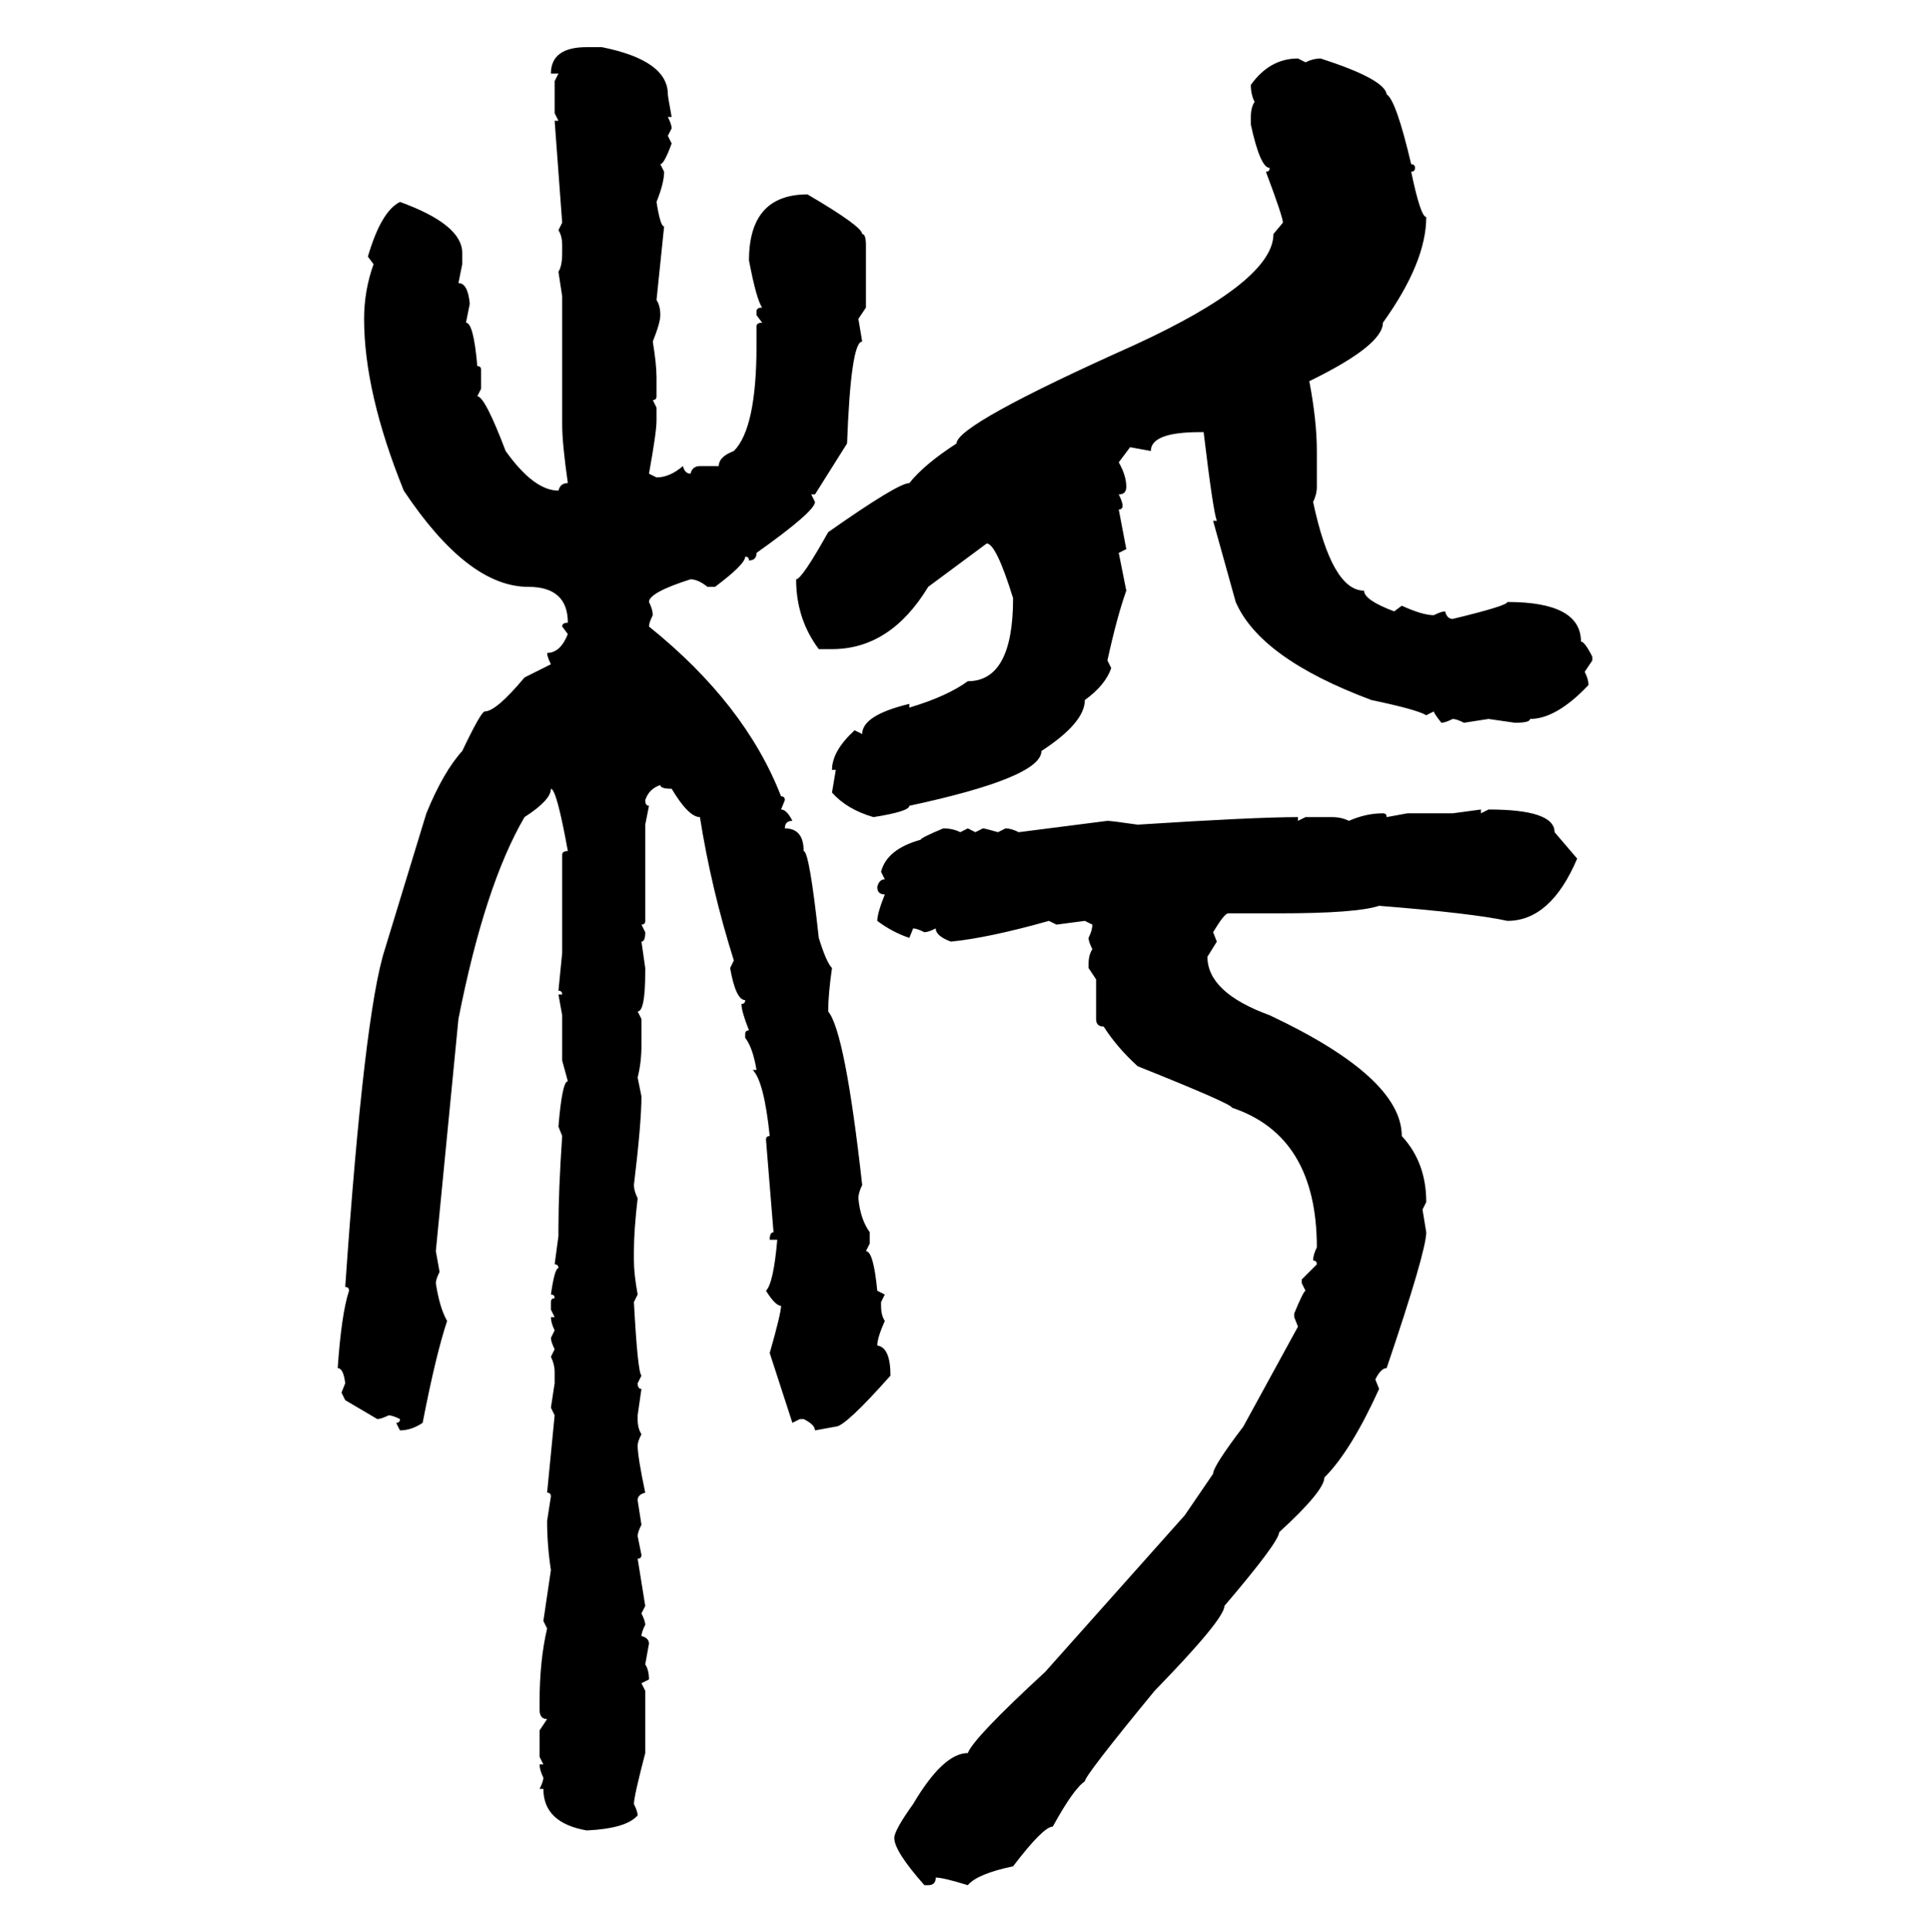 <svg xmlns="http://www.w3.org/2000/svg" xmlns:xlink="http://www.w3.org/1999/xlink" width="299.707" height="300"><path d="M91.11 7.32L91.11 7.32L93.46 7.32Q103.71 9.38 103.71 14.65L103.71 14.65Q103.71 14.94 104.30 18.16L104.30 18.16L103.71 18.16Q104.30 19.34 104.30 19.92L104.30 19.92L103.71 21.09L104.30 22.27Q103.13 25.49 102.54 25.49L102.54 25.49L103.13 26.66Q103.13 28.42 101.95 31.35L101.95 31.35Q102.54 35.16 103.13 35.16L103.13 35.16L101.95 46.58Q102.54 47.46 102.54 48.93L102.54 48.93Q102.54 50.10 101.37 53.03L101.37 53.03Q101.95 56.54 101.95 58.59L101.95 58.59L101.95 61.52Q101.95 62.11 101.37 62.11L101.37 62.11L101.95 63.28L101.95 65.33Q101.95 67.09 100.78 73.54L100.78 73.54L101.95 74.12Q104.00 74.12 106.05 72.36L106.05 72.36Q106.35 73.54 107.23 73.54L107.23 73.54Q107.52 72.36 108.69 72.36L108.69 72.36L111.62 72.36Q111.62 70.90 113.96 70.02L113.96 70.02Q117.48 66.50 117.48 53.61L117.48 53.61L117.48 50.68Q117.48 50.10 118.36 50.10L118.36 50.10L117.48 48.93L117.48 48.34Q117.48 47.75 118.36 47.75L118.36 47.75Q117.48 46.58 116.31 40.43L116.31 40.43Q116.31 30.18 125.39 30.18L125.39 30.18Q133.89 35.16 133.89 36.33L133.89 36.33Q134.47 36.33 134.47 38.09L134.47 38.09L134.47 47.75L133.30 49.51L133.89 53.03Q132.13 53.03 131.54 68.85L131.54 68.85L126.56 76.76L125.98 76.76L126.56 77.93Q126.56 79.39 117.48 85.84L117.48 85.84Q117.48 87.01 116.31 87.01L116.31 87.01Q116.31 86.43 115.72 86.43L115.72 86.43Q115.72 87.60 111.04 91.11L111.04 91.11L109.86 91.11Q108.40 89.94 107.23 89.94L107.23 89.94Q100.78 91.99 100.78 93.46L100.78 93.46Q101.37 94.63 101.37 95.51L101.37 95.51Q100.78 96.68 100.78 97.27L100.78 97.27Q115.72 109.28 121.29 123.63L121.29 123.63Q121.88 123.63 121.88 124.22L121.88 124.22L121.29 125.68Q122.17 125.68 123.05 127.44L123.05 127.44Q121.88 127.44 121.88 128.61L121.88 128.61Q124.80 128.61 124.80 132.13L124.80 132.13Q125.68 132.13 127.15 145.61L127.15 145.61Q128.32 149.41 129.20 150.29L129.20 150.29Q128.61 154.39 128.61 157.03L128.61 157.03Q131.25 160.25 133.89 183.98L133.89 183.98Q133.30 185.16 133.30 186.04L133.30 186.04Q133.59 189.26 135.06 191.31L135.06 191.31L135.06 193.07L134.47 194.24Q135.64 194.24 136.23 200.39L136.23 200.39L137.40 200.98L136.82 202.15L136.82 202.73Q136.82 204.20 137.40 205.08L137.40 205.08Q136.23 207.71 136.23 208.89L136.23 208.89Q138.28 209.18 138.28 213.57L138.28 213.57Q131.25 221.48 129.79 221.48L129.79 221.48L126.56 222.07Q126.56 221.19 124.80 220.31L124.80 220.31L124.22 220.31L123.05 220.90L119.53 210.06Q121.29 203.91 121.29 202.73L121.29 202.73Q120.41 202.73 118.95 200.39L118.95 200.39Q120.12 199.22 120.70 192.48L120.70 192.48L119.53 192.48Q119.53 191.31 120.12 191.31L120.12 191.31L118.95 176.95Q118.95 176.37 119.53 176.37L119.53 176.37Q118.65 167.87 116.89 166.11L116.89 166.11L117.48 166.11Q116.89 162.60 115.72 161.13L115.72 161.13L115.72 160.55Q115.72 159.96 116.31 159.96L116.31 159.96Q115.14 157.03 115.14 155.86L115.14 155.86Q115.72 155.86 115.72 155.27L115.72 155.27Q114.26 155.27 113.38 150.29L113.38 150.29L113.96 149.12Q110.45 137.99 108.69 126.86L108.69 126.86Q106.93 126.86 104.30 122.46L104.30 122.46Q102.54 122.46 102.54 121.88L102.54 121.88Q100.78 122.46 100.20 124.22L100.20 124.22Q100.20 125.10 100.78 125.10L100.78 125.10L100.20 128.03L100.20 142.97Q100.20 143.55 99.61 143.55L99.61 143.55L100.20 144.73Q100.20 146.19 99.61 146.19L99.61 146.19L100.20 150.29L100.20 150.88Q100.20 157.03 99.02 157.03L99.02 157.03L99.61 158.20L99.61 162.30Q99.61 164.94 99.02 167.29L99.02 167.29L99.61 170.21Q99.61 174.32 98.44 183.98L98.44 183.98Q98.44 184.86 99.02 186.04L99.02 186.04Q98.44 191.02 98.44 194.24L98.44 194.24L98.44 195.70Q98.44 197.75 99.02 200.98L99.02 200.98L98.44 202.15Q99.02 212.99 99.61 213.57L99.61 213.57L99.02 214.75Q99.02 215.63 99.61 215.63L99.61 215.63L99.02 219.73L99.02 220.31Q99.02 221.78 99.61 222.66L99.61 222.66Q99.02 223.83 99.02 224.41L99.02 224.41Q99.02 226.17 100.20 231.74L100.20 231.74Q99.02 232.03 99.02 232.91L99.02 232.91L99.61 236.72Q99.02 237.89 99.02 238.48L99.02 238.48L99.61 241.41Q99.61 241.99 99.02 241.99L99.02 241.99L100.20 249.32L99.61 250.49Q100.20 251.66 100.20 252.25L100.20 252.25Q99.61 253.42 99.61 254.00L99.61 254.00Q100.78 254.30 100.78 255.18L100.78 255.18L100.20 258.40Q100.78 259.28 100.78 260.74L100.78 260.74L99.61 261.33L100.20 262.50L100.20 272.17Q98.44 278.91 98.44 280.08L98.44 280.08Q99.02 281.25 99.02 281.84L99.02 281.84Q97.27 283.89 91.11 284.18L91.11 284.18Q84.38 283.01 84.38 277.73L84.38 277.73L83.79 277.73Q84.38 276.56 84.38 275.98L84.38 275.98Q83.79 274.80 83.79 273.93L83.79 273.93L84.38 273.93L83.79 272.75L83.79 268.65L84.96 266.89Q83.79 266.89 83.79 265.43L83.79 265.43L83.79 264.26Q83.79 257.81 84.96 252.83L84.96 252.83L84.38 251.66L85.55 243.75Q84.96 239.94 84.96 236.13L84.96 236.13L85.55 232.32Q85.55 231.74 84.96 231.74L84.96 231.74L86.13 219.73L85.55 218.55L86.13 214.75L86.13 212.99Q86.13 211.82 85.55 210.64L85.55 210.64L86.13 209.47Q85.55 208.30 85.55 207.71L85.55 207.71L86.13 206.54Q85.55 205.37 85.55 204.49L85.55 204.49L86.13 204.49L85.55 203.32L85.55 202.15Q85.55 201.56 86.13 201.56L86.13 201.56Q86.13 200.98 85.55 200.98L85.55 200.98Q86.13 196.88 86.72 196.88L86.72 196.88Q86.72 196.29 86.13 196.29L86.13 196.29L86.72 191.89L86.72 190.72Q86.72 184.86 87.30 176.37L87.30 176.37L86.72 174.90Q87.30 167.87 88.18 167.87L88.18 167.87L87.30 164.65L87.30 157.62L86.72 154.39L87.30 154.39Q87.30 153.81 86.72 153.81L86.72 153.81L87.30 147.95L87.30 132.71Q87.30 132.13 88.18 132.13L88.18 132.13Q86.43 122.46 85.55 122.46L85.55 122.46Q85.55 124.22 81.45 126.86L81.45 126.86Q75.29 137.40 71.19 158.20L71.19 158.20L67.68 194.24L68.26 197.46Q67.68 198.63 67.68 199.22L67.68 199.22Q68.26 203.03 69.43 205.08L69.43 205.08Q67.68 210.35 65.63 220.90L65.63 220.90Q63.87 222.07 62.11 222.07L62.11 222.07L61.52 220.90Q62.11 220.90 62.11 220.31L62.11 220.31Q60.94 219.73 60.35 219.73L60.35 219.73Q59.18 220.31 58.59 220.31L58.59 220.31L53.61 217.38L53.03 216.21L53.61 214.75Q53.32 212.40 52.44 212.40L52.44 212.40Q53.03 203.91 54.20 200.39L54.20 200.39Q54.20 199.80 53.61 199.80L53.61 199.80Q56.54 157.32 59.77 147.36L59.77 147.36L66.21 126.27Q68.85 119.82 71.78 116.60L71.78 116.60Q74.71 110.45 75.29 110.45L75.29 110.45Q77.05 110.45 81.45 105.18L81.45 105.18L85.55 103.13Q84.96 101.95 84.96 101.37L84.96 101.37Q87.01 101.37 88.18 98.44L88.18 98.44L87.30 97.27Q87.30 96.68 88.18 96.68L88.18 96.68Q88.18 91.11 82.03 91.11L82.03 91.11Q72.66 91.11 62.70 76.17L62.70 76.17Q56.54 60.94 56.54 49.51L56.54 49.51Q56.54 45.12 58.01 41.02L58.01 41.02L57.13 39.84Q59.18 32.81 62.11 31.35L62.11 31.35Q71.78 34.86 71.78 39.26L71.78 39.26L71.78 41.02L71.19 43.95Q72.66 43.95 72.95 47.17L72.95 47.17L72.36 50.10Q73.54 50.10 74.12 56.84L74.12 56.84Q74.71 56.84 74.71 57.42L74.71 57.42L74.71 60.35L74.12 61.52Q75.29 61.52 78.52 70.02L78.52 70.02Q82.91 76.17 86.72 76.17L86.72 76.17Q87.01 75 88.18 75L88.18 75Q87.30 68.85 87.30 65.92L87.30 65.92L87.30 46.00L86.72 42.19Q87.30 41.31 87.30 39.26L87.30 39.26L87.30 38.09Q87.30 36.62 86.72 35.74L86.72 35.74L87.30 34.57L86.13 18.75L86.72 18.75L86.13 17.58L86.13 12.60L86.72 11.43L85.55 11.43Q85.55 7.32 91.11 7.32ZM201.56 9.08L201.56 9.08L202.73 9.67Q203.91 9.08 205.08 9.08L205.08 9.08Q215.04 12.30 215.33 14.65L215.33 14.65Q216.80 15.53 219.14 25.49L219.14 25.49Q219.73 25.49 219.73 26.07L219.73 26.07Q219.73 26.66 219.14 26.66L219.14 26.66Q220.61 33.69 221.48 33.69L221.48 33.69Q221.48 40.72 214.75 50.10L214.75 50.10Q214.75 53.61 203.32 59.18L203.32 59.18Q204.49 65.33 204.49 70.02L204.49 70.02L204.49 75.59Q204.49 76.76 203.91 77.93L203.91 77.93Q206.84 91.70 211.82 91.70L211.82 91.70Q211.82 93.16 216.50 94.92L216.50 94.92L217.68 94.04Q220.90 95.51 222.66 95.51L222.66 95.51Q223.83 94.92 224.41 94.92L224.41 94.92Q224.71 96.09 225.59 96.09L225.59 96.09Q234.08 94.04 234.08 93.46L234.08 93.46Q245.51 93.46 245.51 99.61L245.51 99.61Q246.09 99.61 247.27 101.95L247.27 101.95L247.27 102.54L246.09 104.30Q246.68 105.47 246.68 106.35L246.68 106.35Q241.70 111.62 237.60 111.62L237.60 111.62Q237.60 112.21 235.25 112.21L235.25 112.21L231.15 111.62L227.34 112.21Q226.17 111.62 225.59 111.62L225.59 111.62Q224.41 112.21 223.83 112.21L223.83 112.21Q222.66 110.74 222.66 110.45L222.66 110.45L221.48 111.04Q220.02 110.16 212.99 108.69L212.99 108.69Q195.70 102.25 191.89 93.46L191.89 93.46L188.38 80.86L188.96 80.86Q188.38 79.39 186.91 67.09L186.91 67.09L186.33 67.09Q178.71 67.09 178.71 70.02L178.71 70.02L175.49 69.43L173.73 71.78Q174.90 73.83 174.90 75.59L174.90 75.59Q174.90 76.76 173.73 76.76L173.73 76.76Q174.32 77.93 174.32 78.52L174.32 78.52Q174.32 79.10 173.73 79.10L173.73 79.10L174.90 85.25L173.73 85.84L174.90 91.70Q173.44 95.80 171.97 102.54L171.97 102.54L172.56 103.71Q171.68 106.35 168.46 108.69L168.46 108.69Q168.46 112.21 161.72 116.60L161.72 116.60Q161.72 120.70 141.21 125.10L141.21 125.10Q141.21 125.98 135.64 126.86L135.64 126.86Q131.54 125.68 129.20 123.05L129.20 123.05L129.79 119.53L129.20 119.53Q129.20 116.60 132.71 113.38L132.71 113.38L133.89 113.96Q133.89 111.04 141.21 109.28L141.21 109.28L141.21 109.86Q147.07 108.11 150.29 105.76L150.29 105.76Q157.32 105.76 157.32 92.87L157.32 92.87Q154.69 84.38 153.22 84.38L153.22 84.38L144.14 91.11Q138.28 100.78 129.20 100.78L129.20 100.78L127.15 100.78Q123.63 96.09 123.63 89.94L123.63 89.94Q124.51 89.94 128.61 82.62L128.61 82.62Q139.45 75 141.21 75L141.21 75Q143.55 72.07 148.54 68.85L148.54 68.85Q148.54 65.92 176.07 53.61L176.07 53.61Q197.75 43.65 197.75 36.33L197.75 36.33L199.22 34.57Q199.22 33.69 196.58 26.66L196.58 26.66Q197.17 26.66 197.17 26.07L197.17 26.07Q195.70 26.07 194.24 19.34L194.24 19.34L194.24 18.16Q194.24 16.70 194.82 15.82L194.82 15.82Q194.24 14.65 194.24 13.18L194.24 13.18Q197.17 9.08 201.56 9.08ZM225.59 126.27L229.98 125.68L229.98 126.27L231.15 125.68Q241.41 125.68 241.41 129.20L241.41 129.20L244.92 133.30Q240.82 142.97 234.08 142.97L234.08 142.97Q228.81 141.80 214.16 140.63L214.16 140.63Q210.64 141.80 198.63 141.80L198.63 141.80L190.72 141.80Q190.14 141.80 188.38 144.73L188.38 144.73L188.96 146.19L187.50 148.54Q187.50 154.10 197.17 157.62L197.17 157.62Q217.68 167.29 217.68 176.37L217.68 176.37Q221.48 180.47 221.48 186.62L221.48 186.62L220.90 187.79L221.48 191.31Q221.48 194.24 215.33 212.40L215.33 212.40Q214.45 212.40 213.57 214.16L213.57 214.16L214.16 215.63Q209.77 225.29 205.66 229.39L205.66 229.39Q205.66 231.45 198.63 237.89L198.63 237.89Q198.63 239.36 190.14 249.32L190.14 249.32Q190.14 251.37 179.30 262.50L179.30 262.50Q168.46 275.68 168.46 276.56L168.46 276.56Q166.70 277.73 163.48 283.59L163.48 283.59Q162.01 283.59 157.32 289.75L157.32 289.75Q151.76 290.92 150.29 292.68L150.29 292.68Q146.48 291.50 145.31 291.50L145.31 291.50Q145.31 292.68 144.14 292.68L144.14 292.68L143.55 292.68Q138.87 287.40 138.87 285.35L138.87 285.35Q138.87 284.18 141.80 280.08L141.80 280.08Q146.48 272.17 150.29 272.17L150.29 272.17Q151.17 269.82 162.30 259.57L162.30 259.57L183.98 235.25L188.38 228.81Q188.38 227.64 193.07 221.48L193.07 221.48L201.56 205.96L200.98 204.49L200.98 203.91Q202.44 200.39 202.73 200.39L202.73 200.39L202.15 199.22L202.15 198.63L204.49 196.29Q204.49 195.70 203.91 195.70L203.91 195.70Q203.91 194.82 204.49 193.65L204.49 193.65Q204.49 176.37 191.31 171.97L191.31 171.97Q191.31 171.39 176.66 165.53L176.66 165.53Q173.44 162.60 171.39 159.38L171.39 159.38Q170.21 159.38 170.21 158.20L170.21 158.20L170.21 152.05L169.04 150.29L169.04 149.71Q169.04 148.24 169.63 147.36L169.63 147.36Q169.04 146.19 169.04 145.61L169.04 145.61Q169.63 144.43 169.63 143.55L169.63 143.55L168.46 142.97L164.06 143.55L162.89 142.97Q153.52 145.61 147.66 146.19L147.66 146.19Q145.31 145.31 145.31 144.14L145.31 144.14Q144.14 144.73 143.55 144.73L143.55 144.73Q142.38 144.14 141.80 144.14L141.80 144.14L141.21 145.61Q138.57 144.73 136.23 142.97L136.23 142.97Q136.23 141.80 137.40 138.87L137.40 138.87Q136.23 138.87 136.23 137.70L136.23 137.70Q136.52 136.52 137.40 136.52L137.40 136.52L136.82 135.35Q137.70 131.84 142.97 130.37L142.97 130.37Q142.97 130.08 146.48 128.61L146.48 128.61Q147.95 128.61 149.12 129.20L149.12 129.20L150.29 128.61L151.46 129.20L152.64 128.61Q152.93 128.61 154.98 129.20L154.98 129.20L156.15 128.61Q157.03 128.61 158.20 129.20L158.20 129.20L171.97 127.44Q172.56 127.44 176.66 128.03L176.66 128.03Q194.82 126.86 201.56 126.86L201.56 126.86L201.56 127.44L202.73 126.86L206.84 126.86Q208.30 126.86 209.47 127.44L209.47 127.44Q212.11 126.27 214.75 126.27L214.75 126.27Q215.33 126.27 215.33 126.86L215.33 126.86L218.55 126.27L225.59 126.27Z"/></svg>